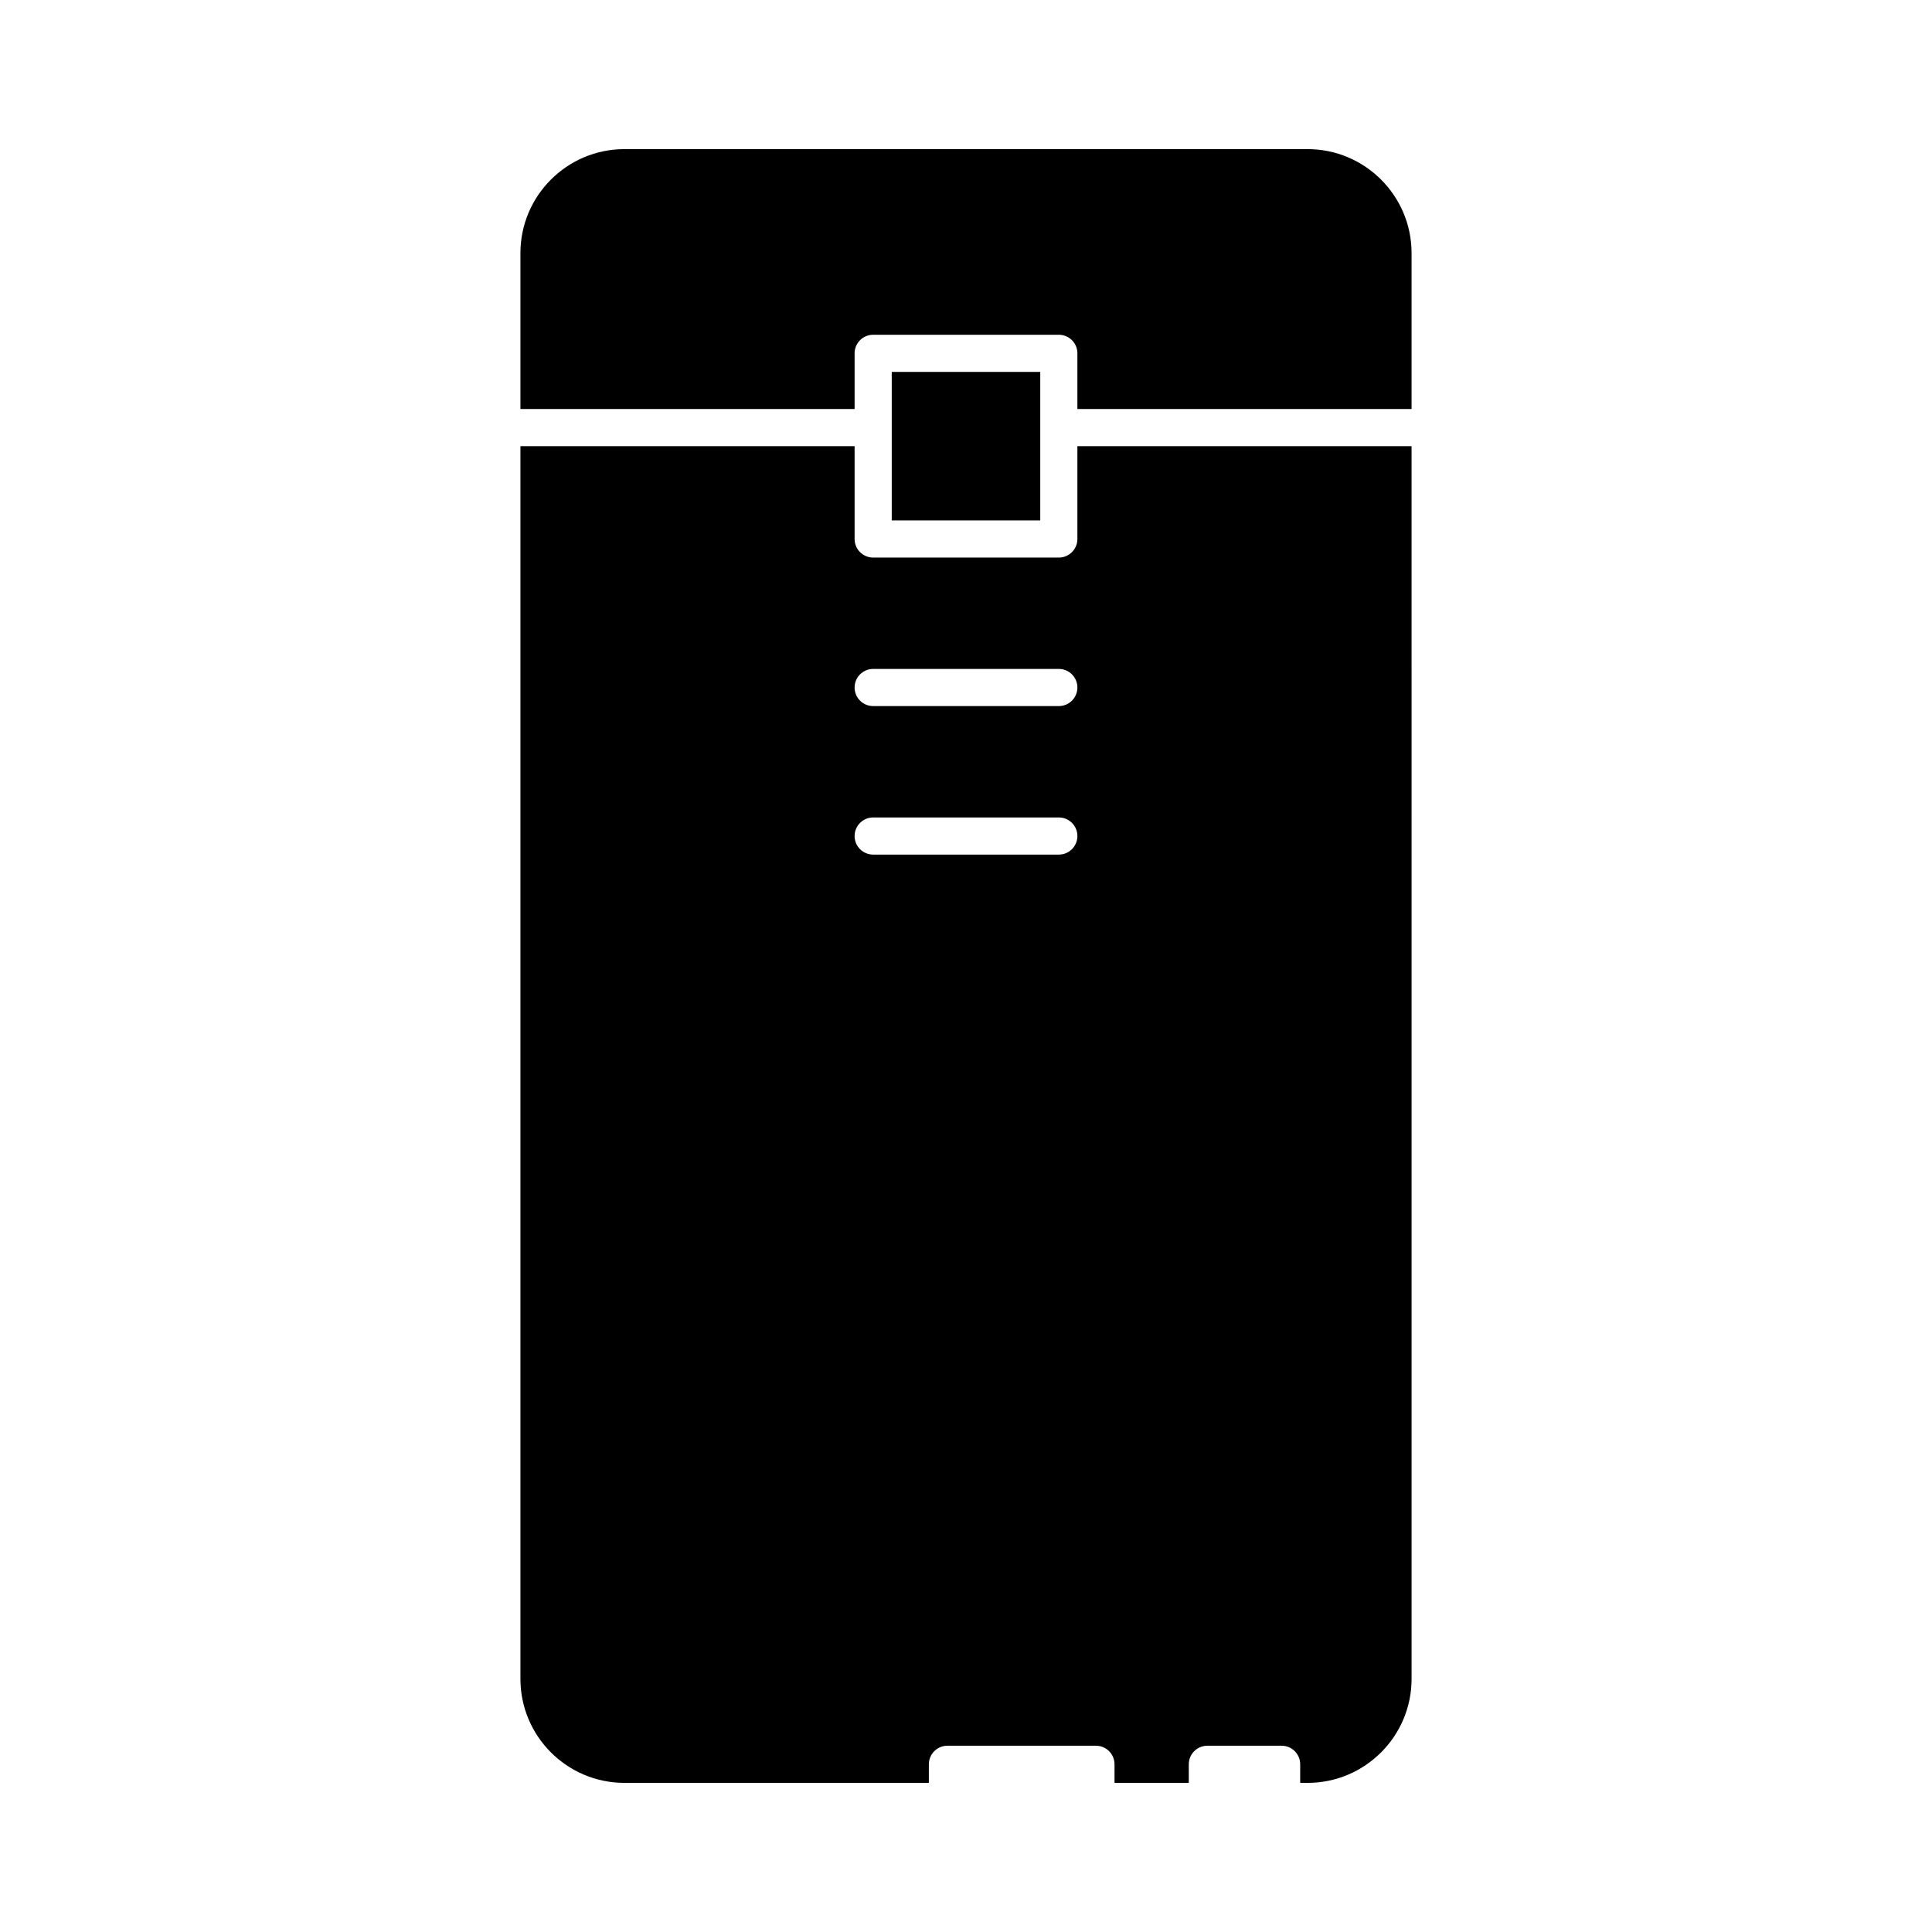 <?xml version="1.0" encoding="UTF-8"?>
<!-- The Best Svg Icon site in the world: iconSvg.co, Visit us! https://iconsvg.co -->
<svg fill="#000000" width="800px" height="800px" version="1.1" viewBox="144 144 512 512" xmlns="http://www.w3.org/2000/svg">
 <g>
  <path d="m490.53 183.52h-181.06c-15.191 0-27.551 12.359-27.551 27.551v41.328h88.559v-14.762c0-2.719 2.203-4.922 4.922-4.922h49.199c2.719 0 4.922 2.203 4.922 4.922v14.762h88.559v-41.328c0-15.191-12.359-27.551-27.551-27.551z"/>
  <path d="m429.52 286.84c0 2.719-2.203 4.922-4.922 4.922h-49.199c-2.719 0-4.922-2.203-4.922-4.922v-24.602h-88.559v326.69c0 15.191 12.359 27.551 27.551 27.551h80.688v-4.922c0-2.719 2.203-4.922 4.922-4.922h39.359c2.719 0 4.922 2.203 4.922 4.922v4.922h19.68v-4.922c0-2.719 2.203-4.922 4.922-4.922h19.68c2.719 0 4.922 2.203 4.922 4.922v4.922h1.969c15.191 0 27.551-12.359 27.551-27.551l-0.004-326.69h-88.559zm-4.922 83.637h-49.199c-2.719 0-4.922-2.203-4.922-4.922s2.203-4.922 4.922-4.922h49.199c2.719 0 4.922 2.203 4.922 4.922 0 2.723-2.203 4.922-4.922 4.922zm0-39.359h-49.199c-2.719 0-4.922-2.203-4.922-4.922s2.203-4.922 4.922-4.922h49.199c2.719 0 4.922 2.203 4.922 4.922 0 2.723-2.203 4.922-4.922 4.922z"/>
  <path d="m380.32 242.56h39.359v39.359h-39.359z"/>
 </g>
</svg>